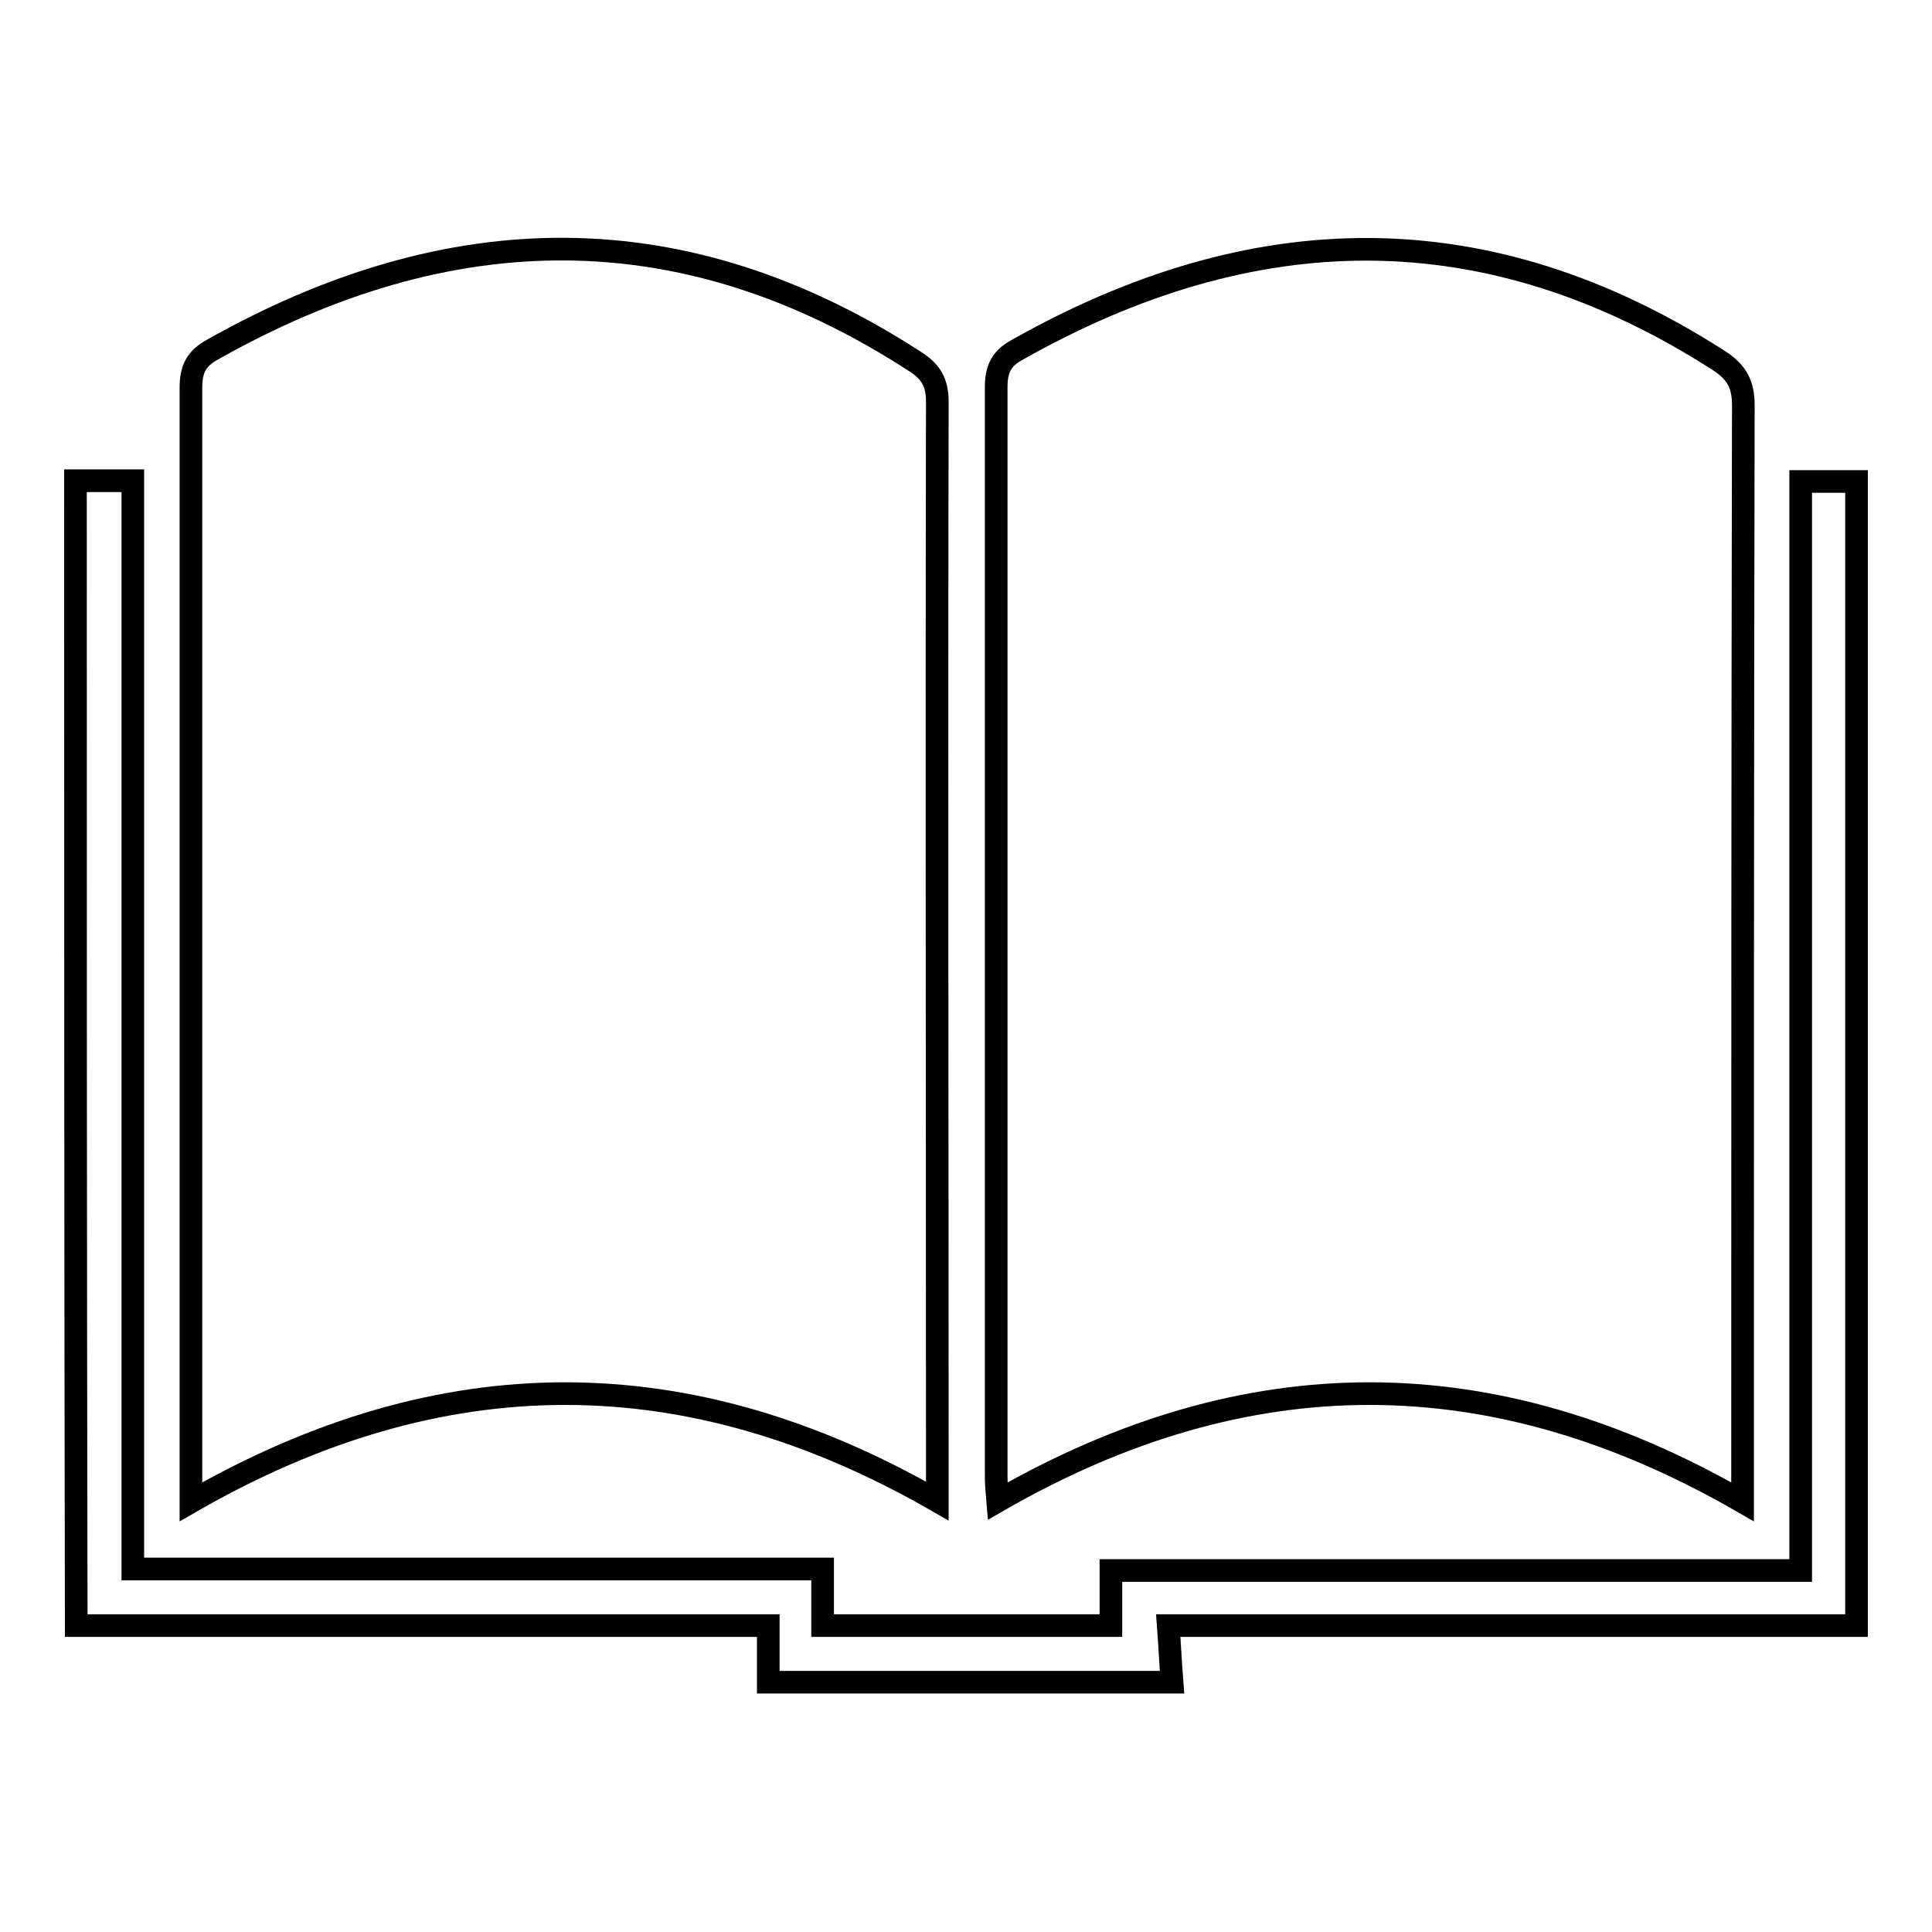 <?xml version="1.0" encoding="utf-8"?>
<!-- Svg Vector Icons : http://www.onlinewebfonts.com/icon -->
<!DOCTYPE svg PUBLIC "-//W3C//DTD SVG 1.1//EN" "http://www.w3.org/Graphics/SVG/1.1/DTD/svg11.dtd">
<svg version="1.1" xmlns="http://www.w3.org/2000/svg" xmlns:xlink="http://www.w3.org/1999/xlink" x="0px" y="0px" viewBox="0 0 256 256" enable-background="new 0 0 256 256" xml:space="preserve">
<g><g><path stroke-width="3" fill-opacity="0" stroke="#000000"  d="M10,63.7c2.4,0,4.8,0,7.6,0c0,48.1,0,96,0,144.2c30.5,0,60.8,0,91.4,0c0,2.6,0,4.9,0,7.5c12.8,0,25.4,0,38.2,0c0-2.4,0-4.7,0-7.3c30.6,0,60.9,0,91.4,0c0-48.2,0-96.1,0-144.3c2.6,0,4.9,0,7.4,0c0,50.4,0,100.8,0,151.6c-30.3,0-60.6,0-91.2,0c0.2,2.7,0.3,5,0.5,7.5c-17.9,0-35.5,0-53.5,0c0-2.3,0-4.6,0-7.5c-30.8,0-61.2,0-91.7,0C10,165,10,114.4,10,63.7L10,63.7z"/><path stroke-width="3" fill-opacity="0" stroke="#000000"  d="M25.3,199c0-1.4,0-2.5,0-3.5c0-48,0-96,0-144.1c0-2.5,0.7-3.9,2.9-5.1C59.6,28.6,90.7,28,121.4,48c2,1.3,2.8,2.8,2.8,5.2c-0.1,47.4,0,94.9,0,142.3c0,1,0,2,0,3.4C91.2,179.9,58.5,179.9,25.3,199L25.3,199z"/><path stroke-width="3" fill-opacity="0" stroke="#000000"  d="M230.9,199c-33.1-19.1-65.7-19.1-98.7-0.1c-0.1-1.2-0.2-2.2-0.2-3.2c0-48.1,0-96.3,0-144.4c0-2.4,0.7-3.8,2.7-4.9C166,28.7,197,28,227.8,47.8c2.3,1.5,3.2,3.1,3.2,5.9c-0.1,47.2-0.1,94.5-0.1,141.7C230.9,196.5,230.9,197.6,230.9,199L230.9,199z"/></g></g>
</svg>